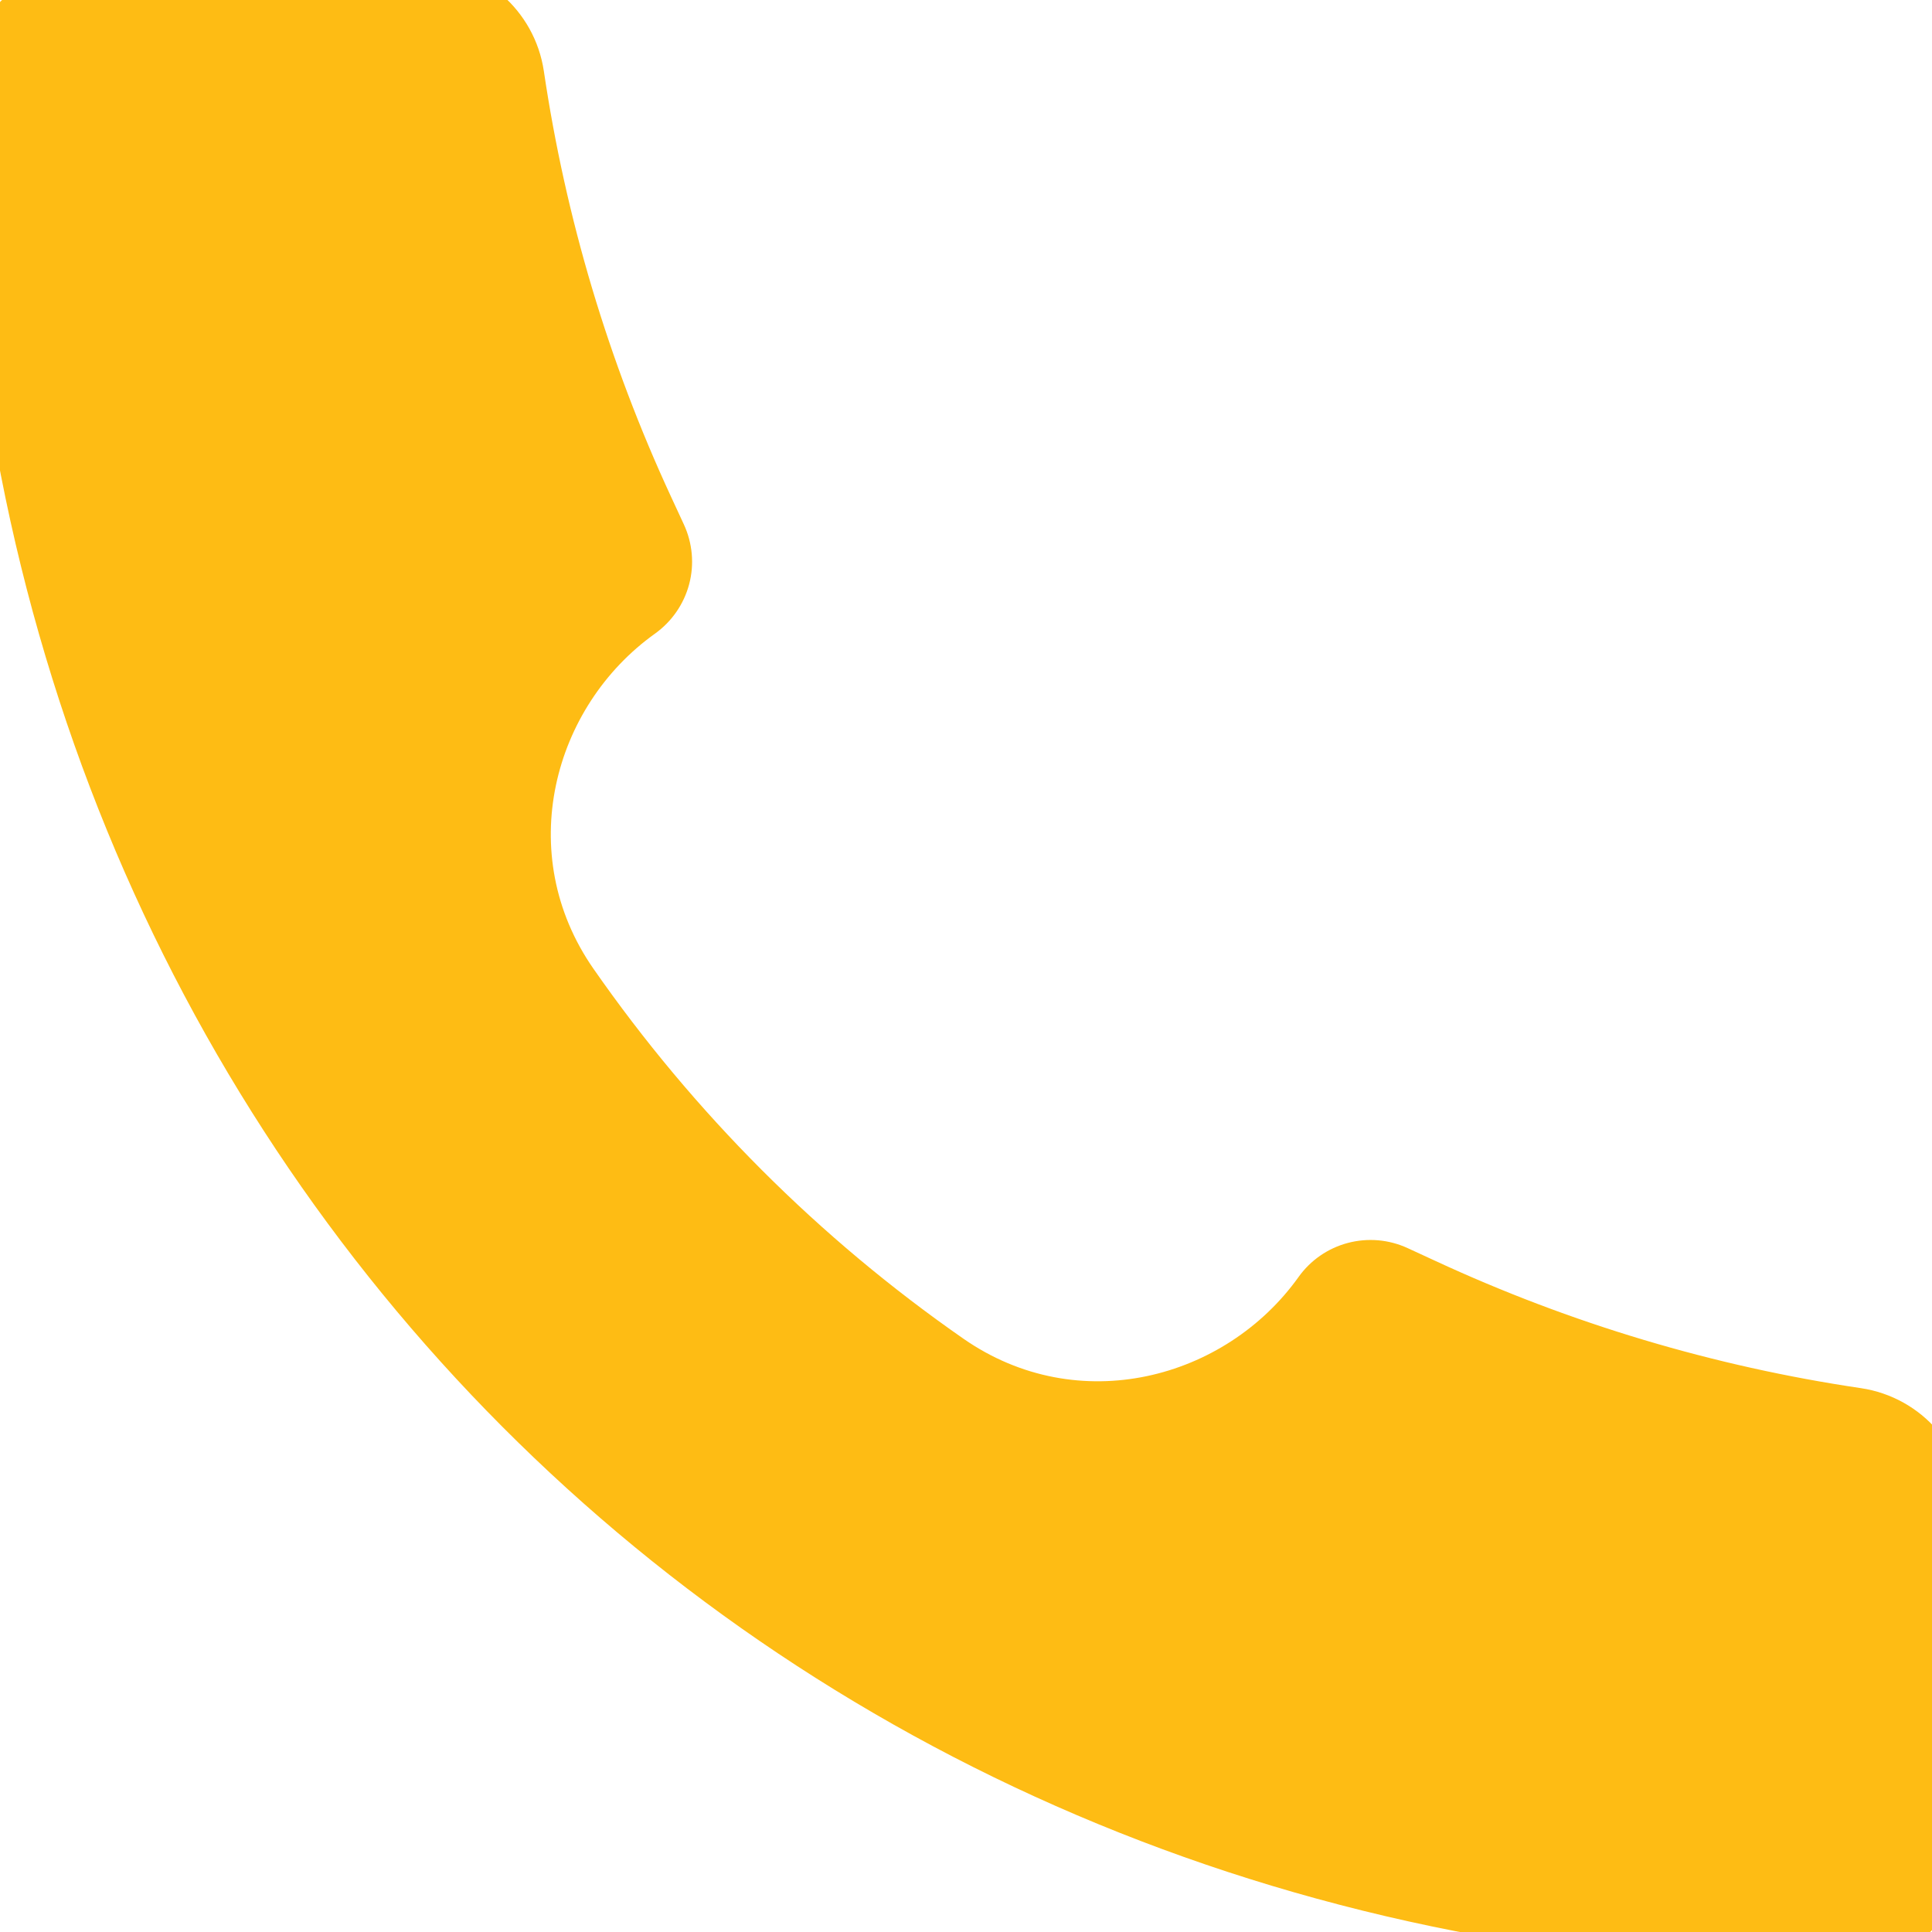 <?xml version="1.0" encoding="UTF-8"?> <svg xmlns="http://www.w3.org/2000/svg" width="18" height="18" viewBox="0 0 18 18" fill="none"> <g clip-path="url(#clip0_26_123)"> <path d="M17.163 18.334C7.21 18.348 -0.344 10.704 -0.333 0.837C-0.333 0.192 0.189 -0.333 0.833 -0.333H3.913C4.491 -0.333 4.982 0.092 5.067 0.663C5.27 2.034 5.669 3.369 6.251 4.626L6.371 4.885C6.452 5.06 6.47 5.257 6.421 5.442C6.372 5.628 6.259 5.791 6.103 5.903C5.149 6.584 4.785 7.955 5.528 9.024C6.464 10.369 7.631 11.537 8.977 12.473C10.046 13.216 11.417 12.851 12.098 11.898C12.209 11.742 12.372 11.629 12.558 11.58C12.744 11.531 12.941 11.548 13.116 11.629L13.374 11.748C14.632 12.331 15.966 12.73 17.337 12.933C17.909 13.018 18.333 13.509 18.333 14.088V17.167C18.333 17.32 18.303 17.472 18.244 17.614C18.186 17.755 18.1 17.884 17.991 17.992C17.883 18.101 17.754 18.187 17.612 18.245C17.471 18.304 17.319 18.334 17.166 18.334H17.163Z" fill="#FEBC14"></path> </g> <defs> <clipPath id="clip0_26_123"> <rect width="18" height="18" fill="white"></rect> </clipPath> </defs> </svg> 